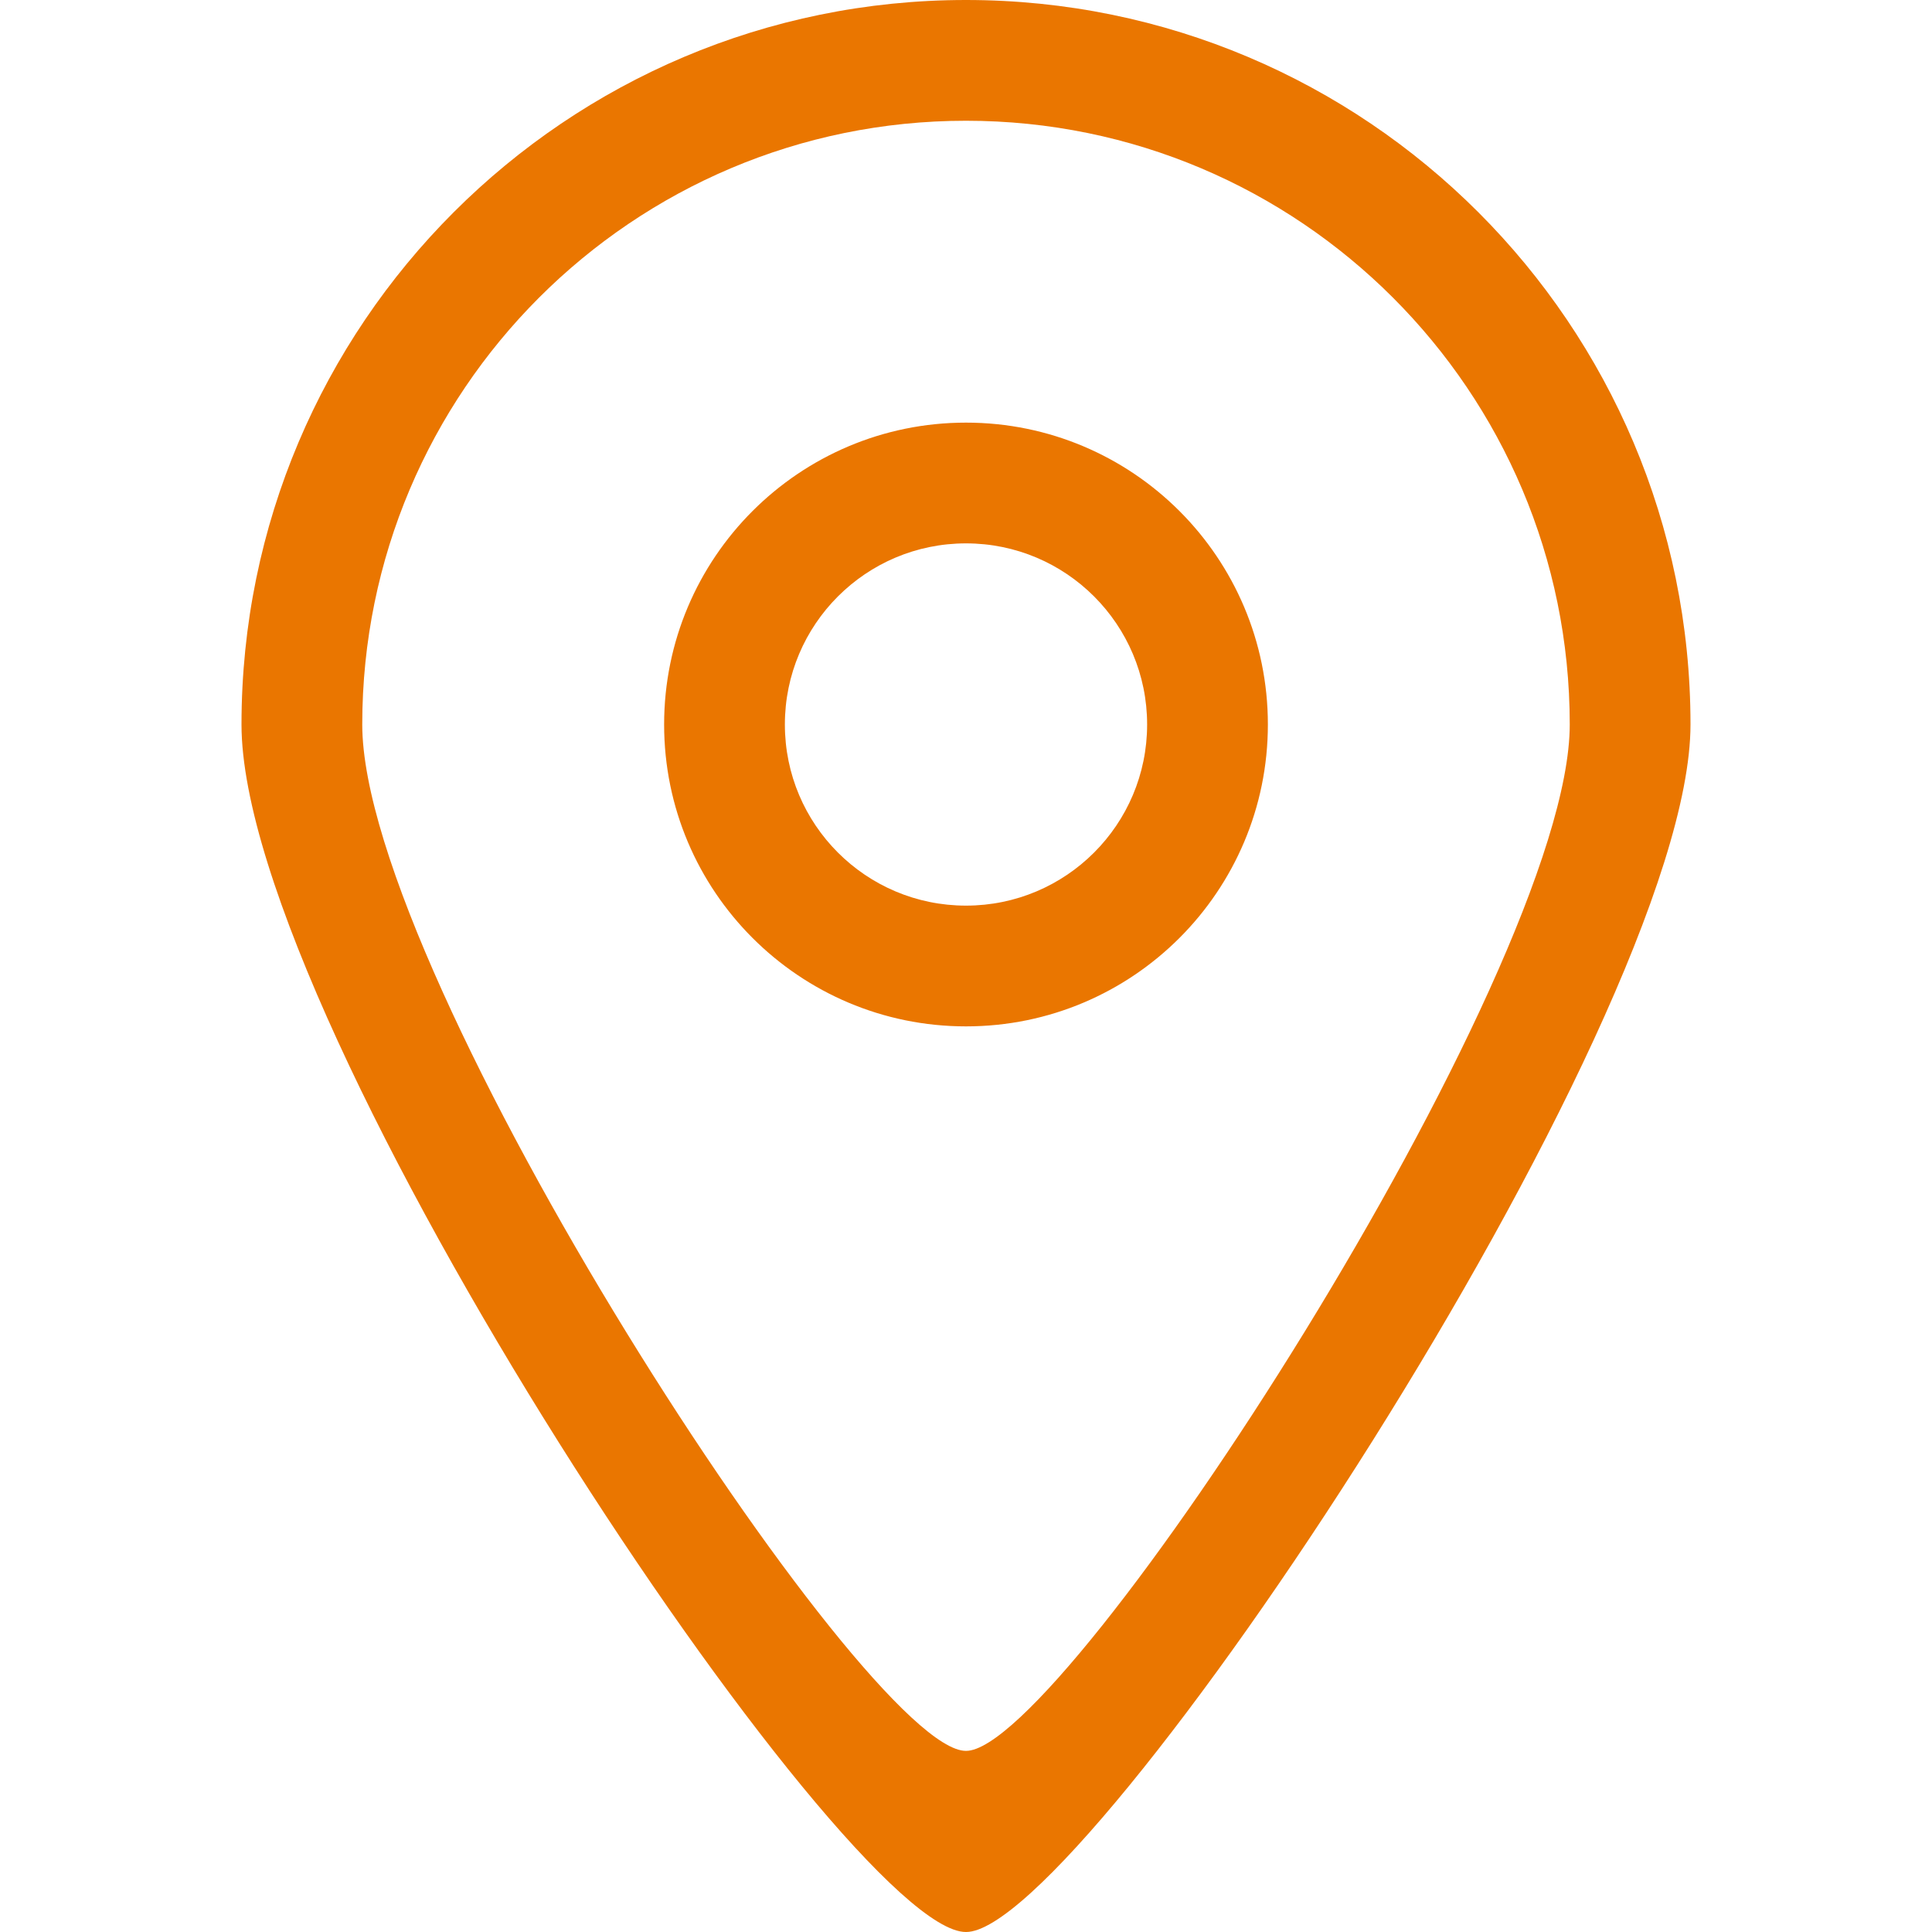 <?xml version="1.0" encoding="UTF-8"?> <svg xmlns="http://www.w3.org/2000/svg" width="32" height="32" viewBox="0 0 32 32" fill="none"><g clip-path="url(#clip0_20_4954)"><path fill-rule="evenodd" clip-rule="evenodd" d="M16 15C14.343 15 13 13.657 13 12C13 10.343 14.343 9 16 9C17.657 9 19 10.343 19 12C19 13.657 17.657 15 16 15ZM16 7C13.239 7 11 9.238 11 12C11 14.762 13.239 17 16 17C18.761 17 21 14.762 21 12C21 9.238 18.761 7 16 7ZM16 29C14.337 29.009 6 16.181 6 12C6 6.478 10.477 2 16 2C21.523 2 26 6.478 26 12C26 16.125 17.637 29.009 16 29ZM16 0C9.373 0 4 5.373 4 12C4 17.018 14.005 32.011 16 32C17.964 32.011 28 16.95 28 12C28 5.373 22.627 0 16 0Z" fill="#EA7600"></path></g><defs><clipPath id="clip0_20_4954"><rect width="32" height="32" fill="white"></rect></clipPath></defs></svg> 